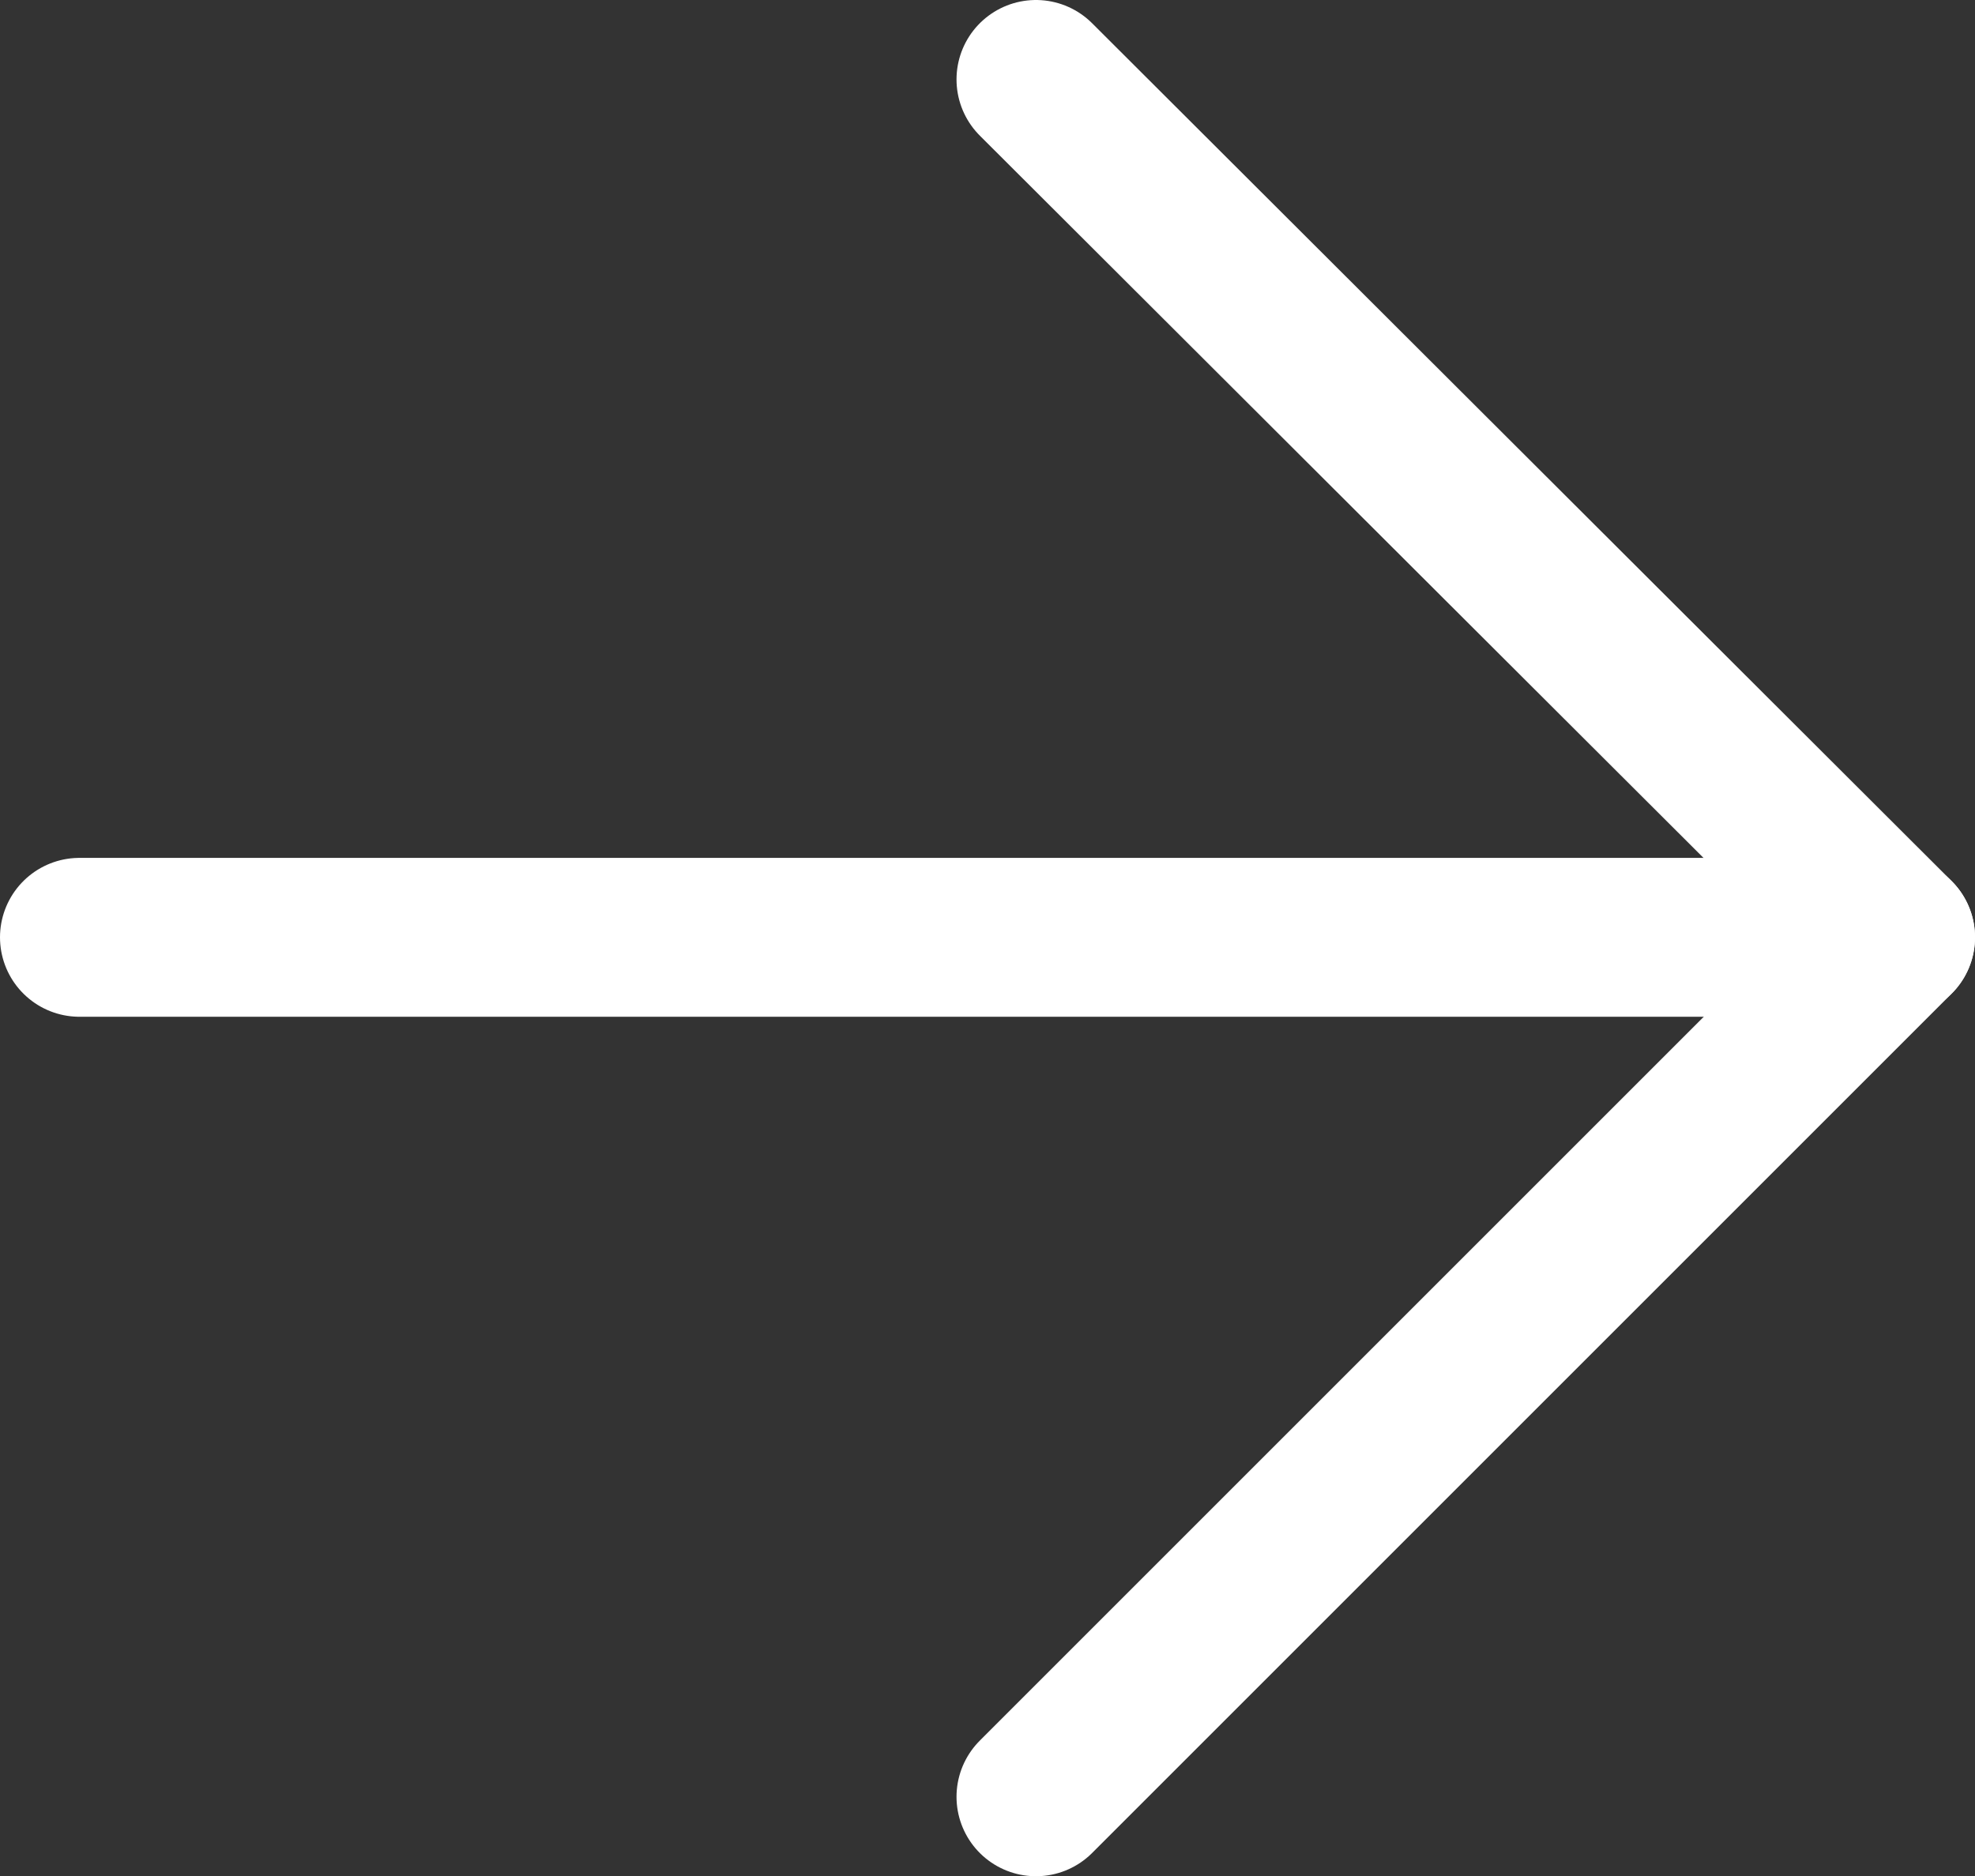 <?xml version="1.0" encoding="UTF-8"?>
<svg id="_レイヤー_2" data-name="レイヤー 2" xmlns="http://www.w3.org/2000/svg" width="12.43" height="11.81" viewBox="0 0 12.43 11.81">
  <rect x="0" y="0" width="12.43" height="11.81" fill="#333333" stroke="none"/>
  <defs>
    <style>
      .cls-1 {
        fill: none;
        stroke: #fff;
        stroke-linecap: round;
        stroke-linejoin: round;
      }
    </style>
  </defs>
  <g id="_レイヤー_1-2" data-name="レイヤー 1">
    <g>
      <line class="cls-1" x1=".5" y1="5.9" x2="11.93" y2="5.9"/>
      <polyline class="cls-1" points="6.52 .5 11.93 5.9 6.52 11.31"/>
    </g>
  </g>
</svg>